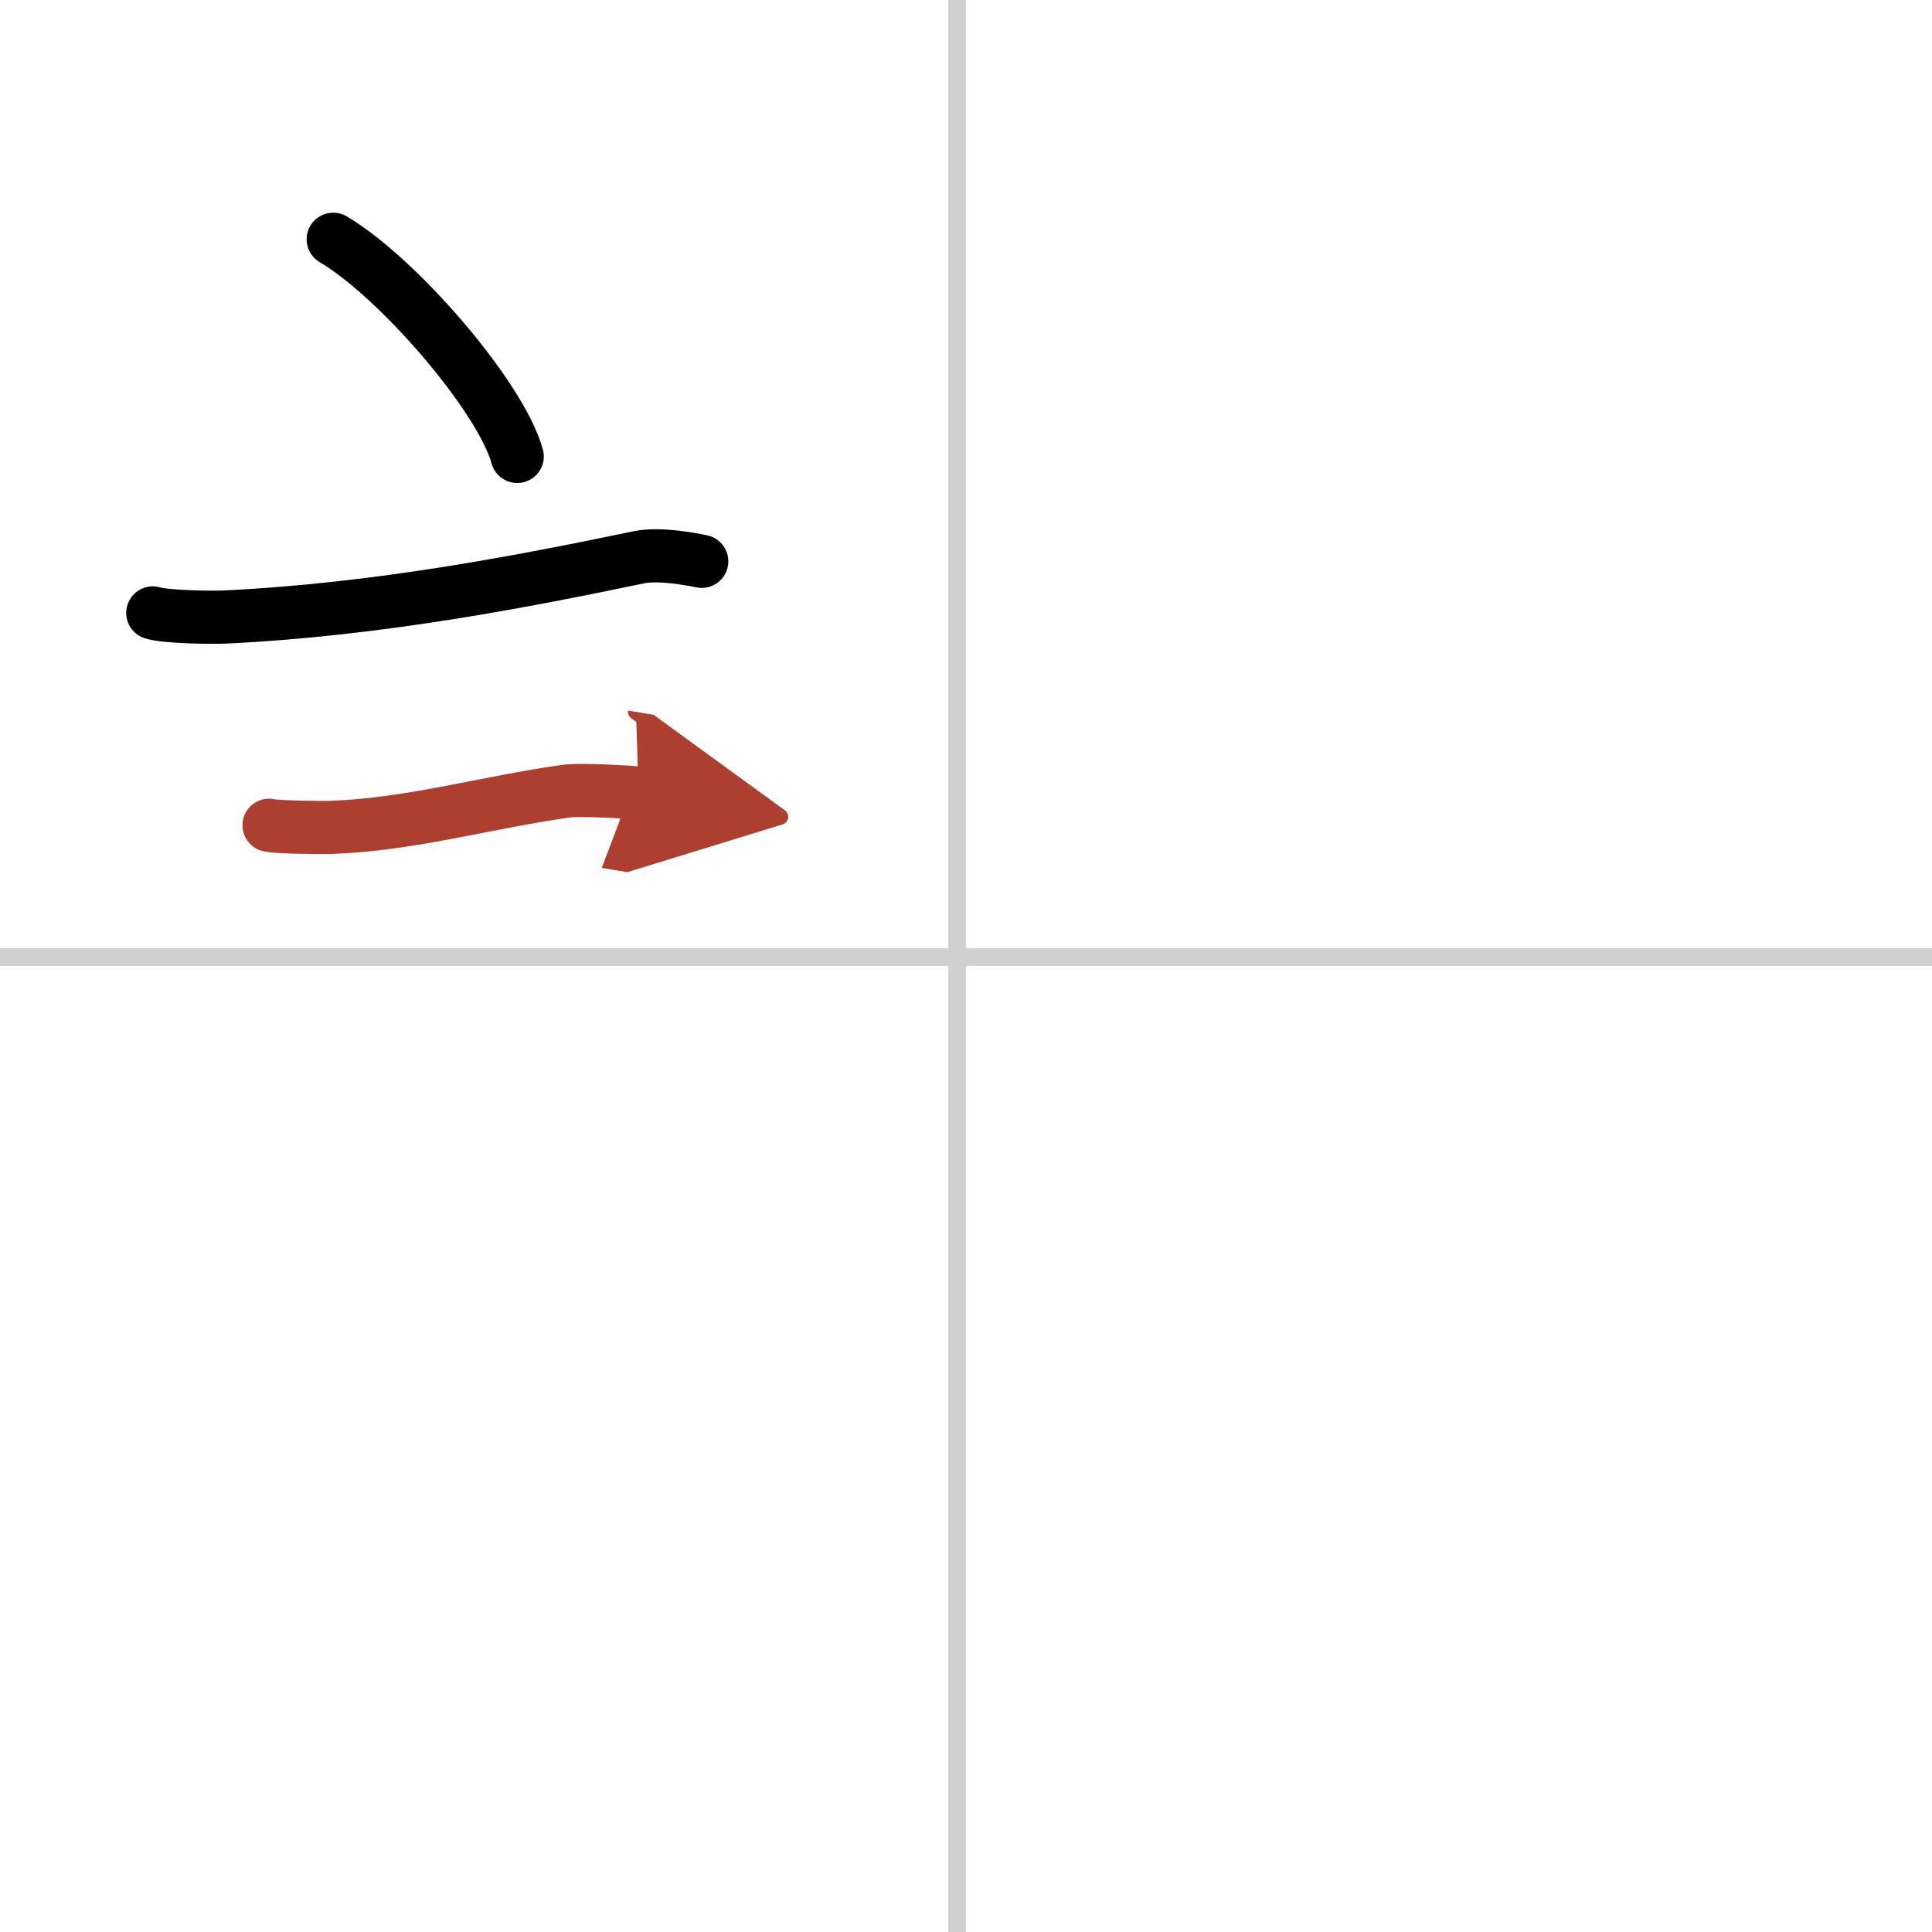 <svg width="400" height="400" viewBox="0 0 109 109" xmlns="http://www.w3.org/2000/svg"><defs><marker id="a" markerWidth="4" orient="auto" refX="1" refY="5" viewBox="0 0 10 10"><polyline points="0 0 10 5 0 10 1 5" fill="#ad3f31" stroke="#ad3f31"/></marker></defs><g fill="none" stroke="#000" stroke-linecap="round" stroke-linejoin="round" stroke-width="3"><rect width="100%" height="100%" fill="#fff" stroke="#fff"/><line x1="54" x2="54" y2="109" stroke="#d0d0d0" stroke-width="1"/><line x2="109" y1="54" y2="54" stroke="#d0d0d0" stroke-width="1"/><path d="m18.8 13.5c3.66 2.16 9.46 8.89 10.38 12.25"/><path d="m8.62 34.58c0.71 0.23 3.4 0.27 4.1 0.23 8.73-0.42 17.03-2.06 23.33-3.37 1.16-0.24 2.95 0.11 3.54 0.23"/><path d="m15.18 46.56c0.43 0.12 3.04 0.13 3.47 0.12 4.44-0.14 8.86-1.43 13.34-2.05 0.7-0.1 3.68 0.06 4.04 0.12" marker-end="url(#a)" stroke="#ad3f31"/></g></svg>
